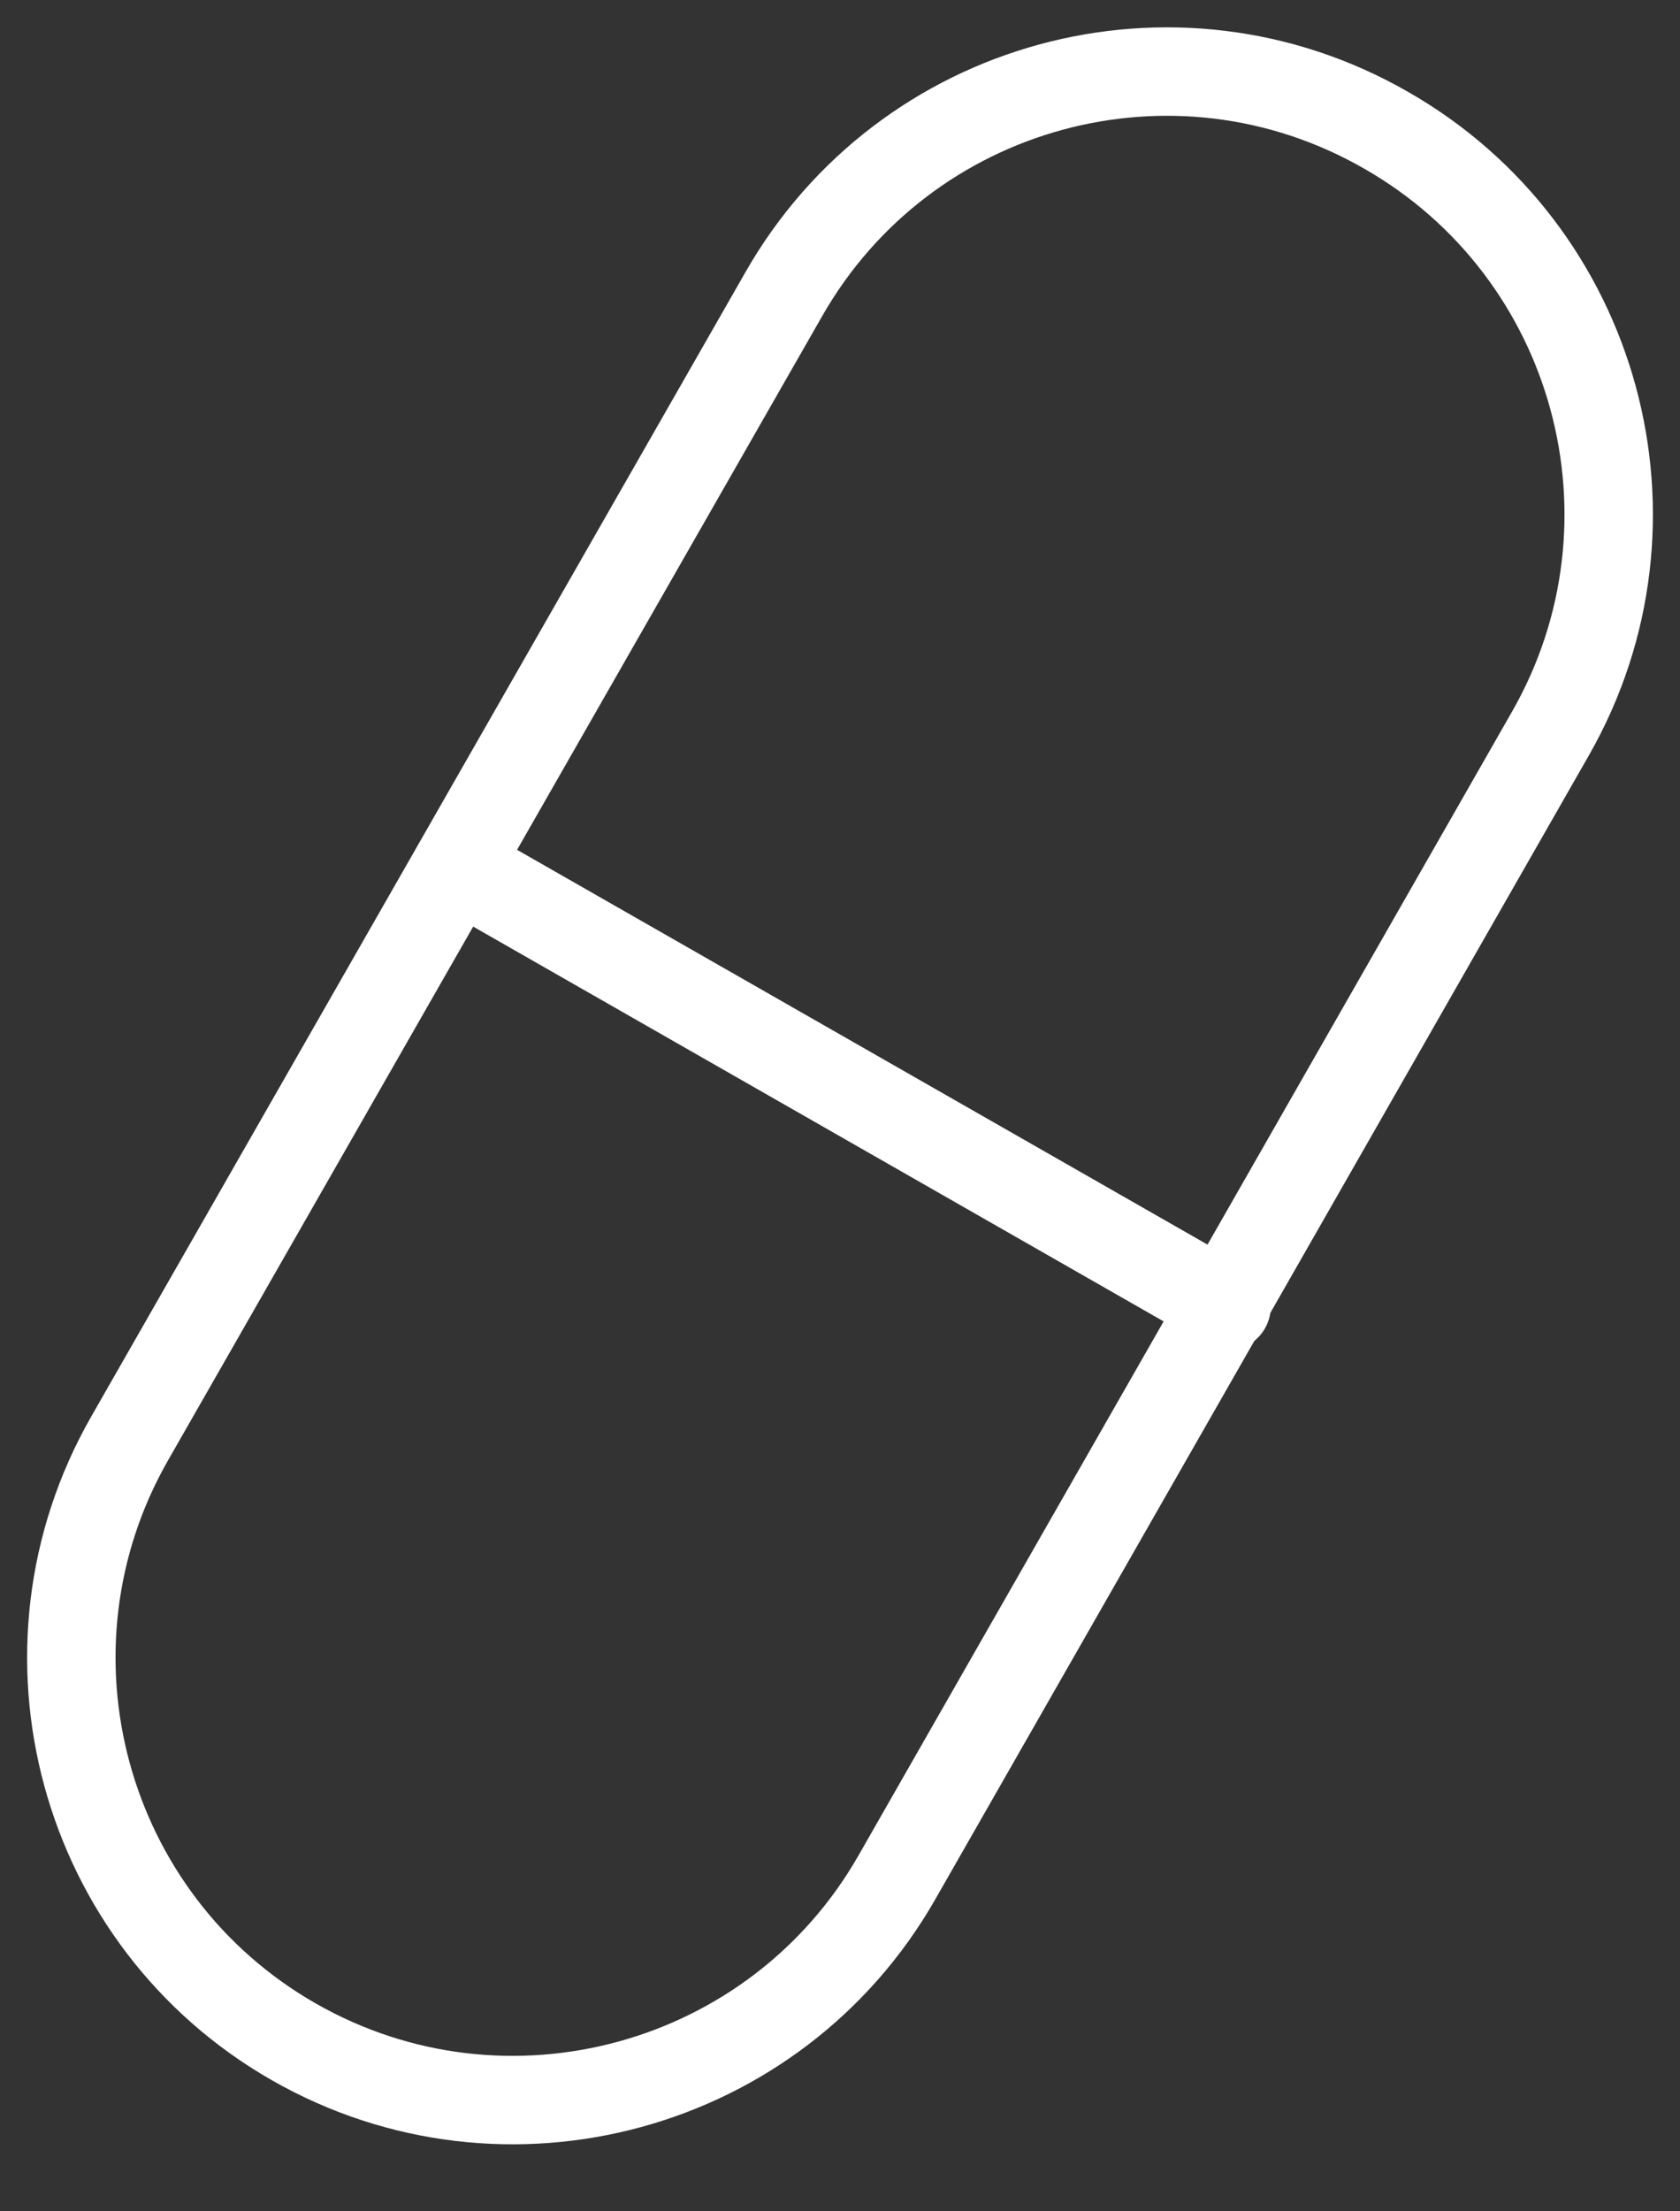 <svg width="38" height="50" viewBox="0 0 38 50" fill="none" xmlns="http://www.w3.org/2000/svg">
<rect x="0" y="0" width="38" height="50" fill="#333333" stroke="none"/>
<path d="M31.352 2.945C36.14 5.678 37.806 11.793 35.072 16.582L20.287 42.449C17.552 47.237 11.438 48.904 6.649 46.17C1.861 43.436 0.195 37.321 2.928 32.532L17.73 6.649C20.464 1.861 26.563 0.194 31.352 2.945Z" stroke="white" stroke-width="2" stroke-linecap="round" stroke-linejoin="round"/>
<path d="M27.744 29.54L10.338 19.591" stroke="white" stroke-width="2" stroke-linecap="round" stroke-linejoin="round"/>
</svg>
